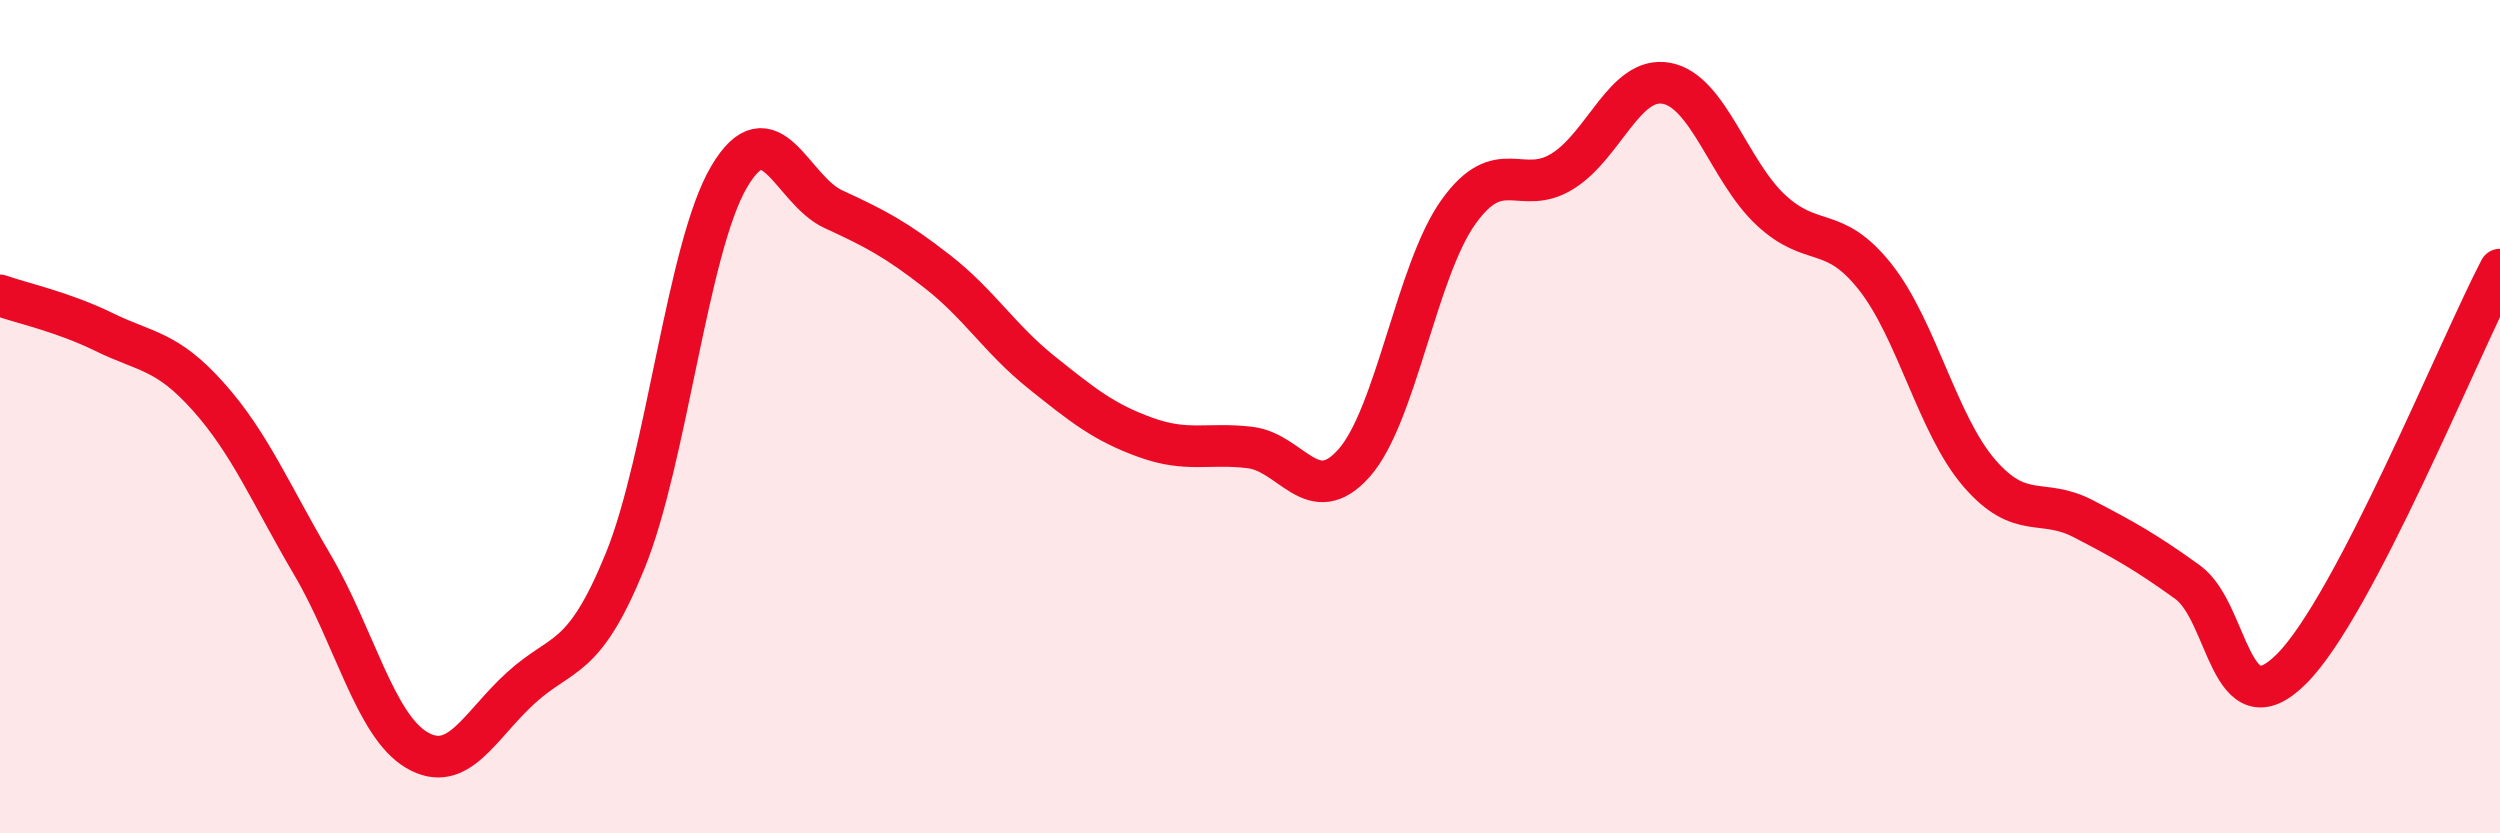 
    <svg width="60" height="20" viewBox="0 0 60 20" xmlns="http://www.w3.org/2000/svg">
      <path
        d="M 0,7.09 C 0.5,7.27 1.5,7.48 2.5,7.97 C 3.5,8.46 4,8.4 5,9.52 C 6,10.64 6.5,11.86 7.5,13.56 C 8.5,15.26 9,17.41 10,18 C 11,18.59 11.5,17.42 12.5,16.51 C 13.5,15.6 14,15.92 15,13.47 C 16,11.02 16.5,5.93 17.5,4.24 C 18.5,2.55 19,4.56 20,5.02 C 21,5.48 21.5,5.74 22.5,6.52 C 23.5,7.3 24,8.14 25,8.94 C 26,9.74 26.5,10.14 27.5,10.5 C 28.5,10.86 29,10.62 30,10.74 C 31,10.86 31.5,12.24 32.5,11.11 C 33.5,9.98 34,6.49 35,5.09 C 36,3.69 36.5,4.73 37.5,4.11 C 38.5,3.49 39,1.81 40,2 C 41,2.19 41.5,4.11 42.5,5.04 C 43.5,5.97 44,5.38 45,6.64 C 46,7.9 46.5,10.19 47.5,11.35 C 48.5,12.51 49,11.93 50,12.45 C 51,12.97 51.5,13.25 52.5,13.97 C 53.5,14.69 53.5,17.55 55,16.05 C 56.5,14.55 59,8.39 60,6.47L60 20L0 20Z"
        fill="#EB0A25"
        opacity="0.1"
        stroke-linecap="round"
        stroke-linejoin="round"
      />
      <path
        d="M 0,7.09 C 0.5,7.27 1.5,7.48 2.5,7.97 C 3.5,8.46 4,8.4 5,9.52 C 6,10.64 6.5,11.86 7.5,13.56 C 8.5,15.26 9,17.41 10,18 C 11,18.59 11.5,17.42 12.5,16.51 C 13.5,15.6 14,15.92 15,13.47 C 16,11.02 16.5,5.93 17.5,4.24 C 18.5,2.55 19,4.56 20,5.02 C 21,5.48 21.5,5.74 22.5,6.52 C 23.5,7.3 24,8.14 25,8.94 C 26,9.74 26.5,10.14 27.5,10.5 C 28.5,10.86 29,10.62 30,10.74 C 31,10.86 31.5,12.24 32.5,11.11 C 33.5,9.98 34,6.49 35,5.09 C 36,3.69 36.5,4.73 37.5,4.11 C 38.5,3.49 39,1.81 40,2 C 41,2.19 41.5,4.11 42.5,5.04 C 43.5,5.97 44,5.38 45,6.64 C 46,7.9 46.5,10.19 47.5,11.35 C 48.5,12.51 49,11.93 50,12.45 C 51,12.97 51.5,13.25 52.5,13.97 C 53.5,14.69 53.5,17.55 55,16.05 C 56.5,14.55 59,8.39 60,6.47"
        stroke="#EB0A25"
        stroke-width="1"
        fill="none"
        stroke-linecap="round"
        stroke-linejoin="round"
      />
    </svg>
  